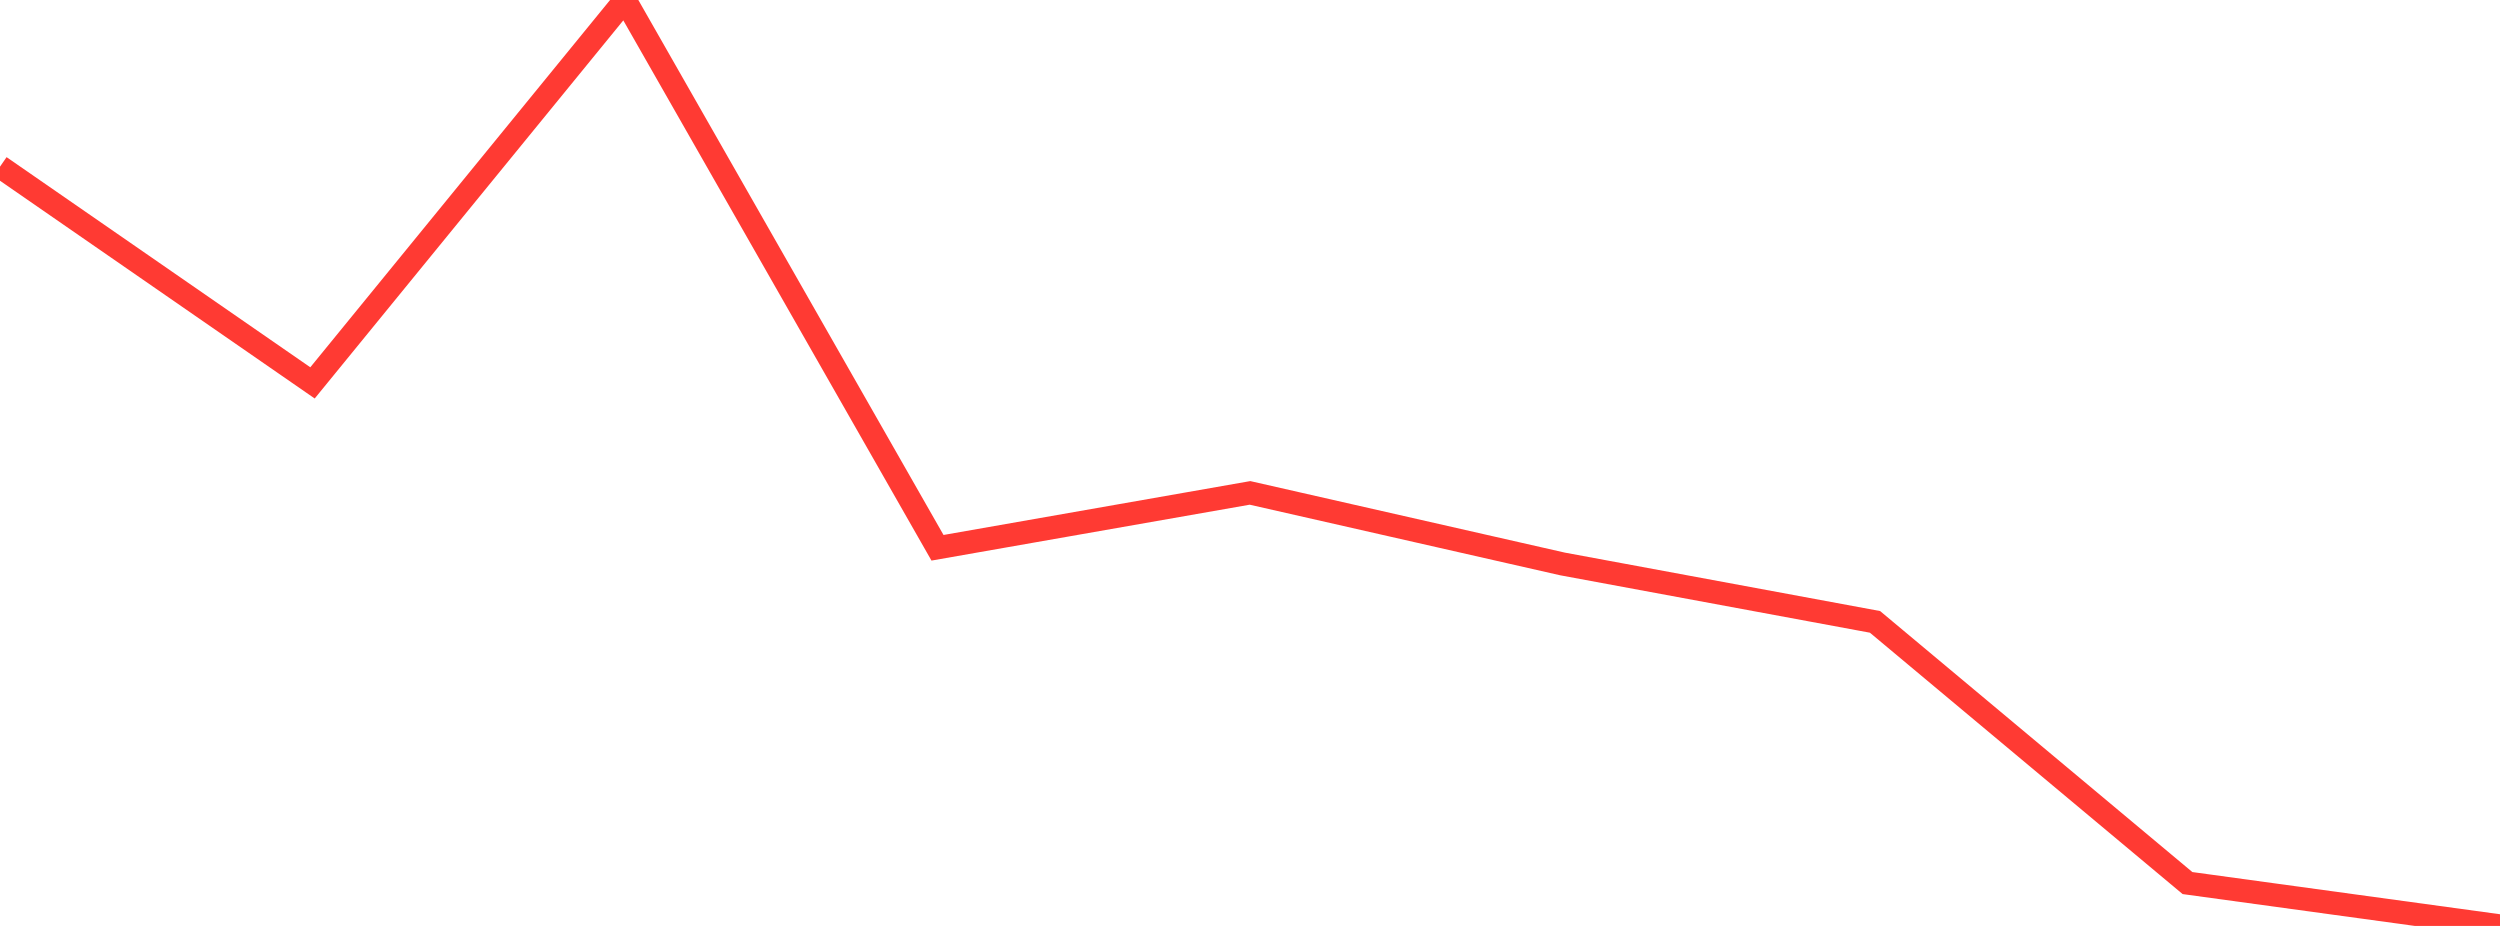 <?xml version="1.0" standalone="no"?>
<!DOCTYPE svg PUBLIC "-//W3C//DTD SVG 1.1//EN" "http://www.w3.org/Graphics/SVG/1.1/DTD/svg11.dtd">

<svg width="135" height="50" viewBox="0 0 135 50" preserveAspectRatio="none" 
  xmlns="http://www.w3.org/2000/svg"
  xmlns:xlink="http://www.w3.org/1999/xlink">


<polyline points="0.0, 9 16.875, 20.676 33.75, 0.0 50.625, 29.58 67.5, 26.616 84.375, 30.453 101.25, 33.581 118.125, 47.686 135.0, 50.0" fill="none" stroke="#ff3a33" stroke-width="1.25"/>

</svg>